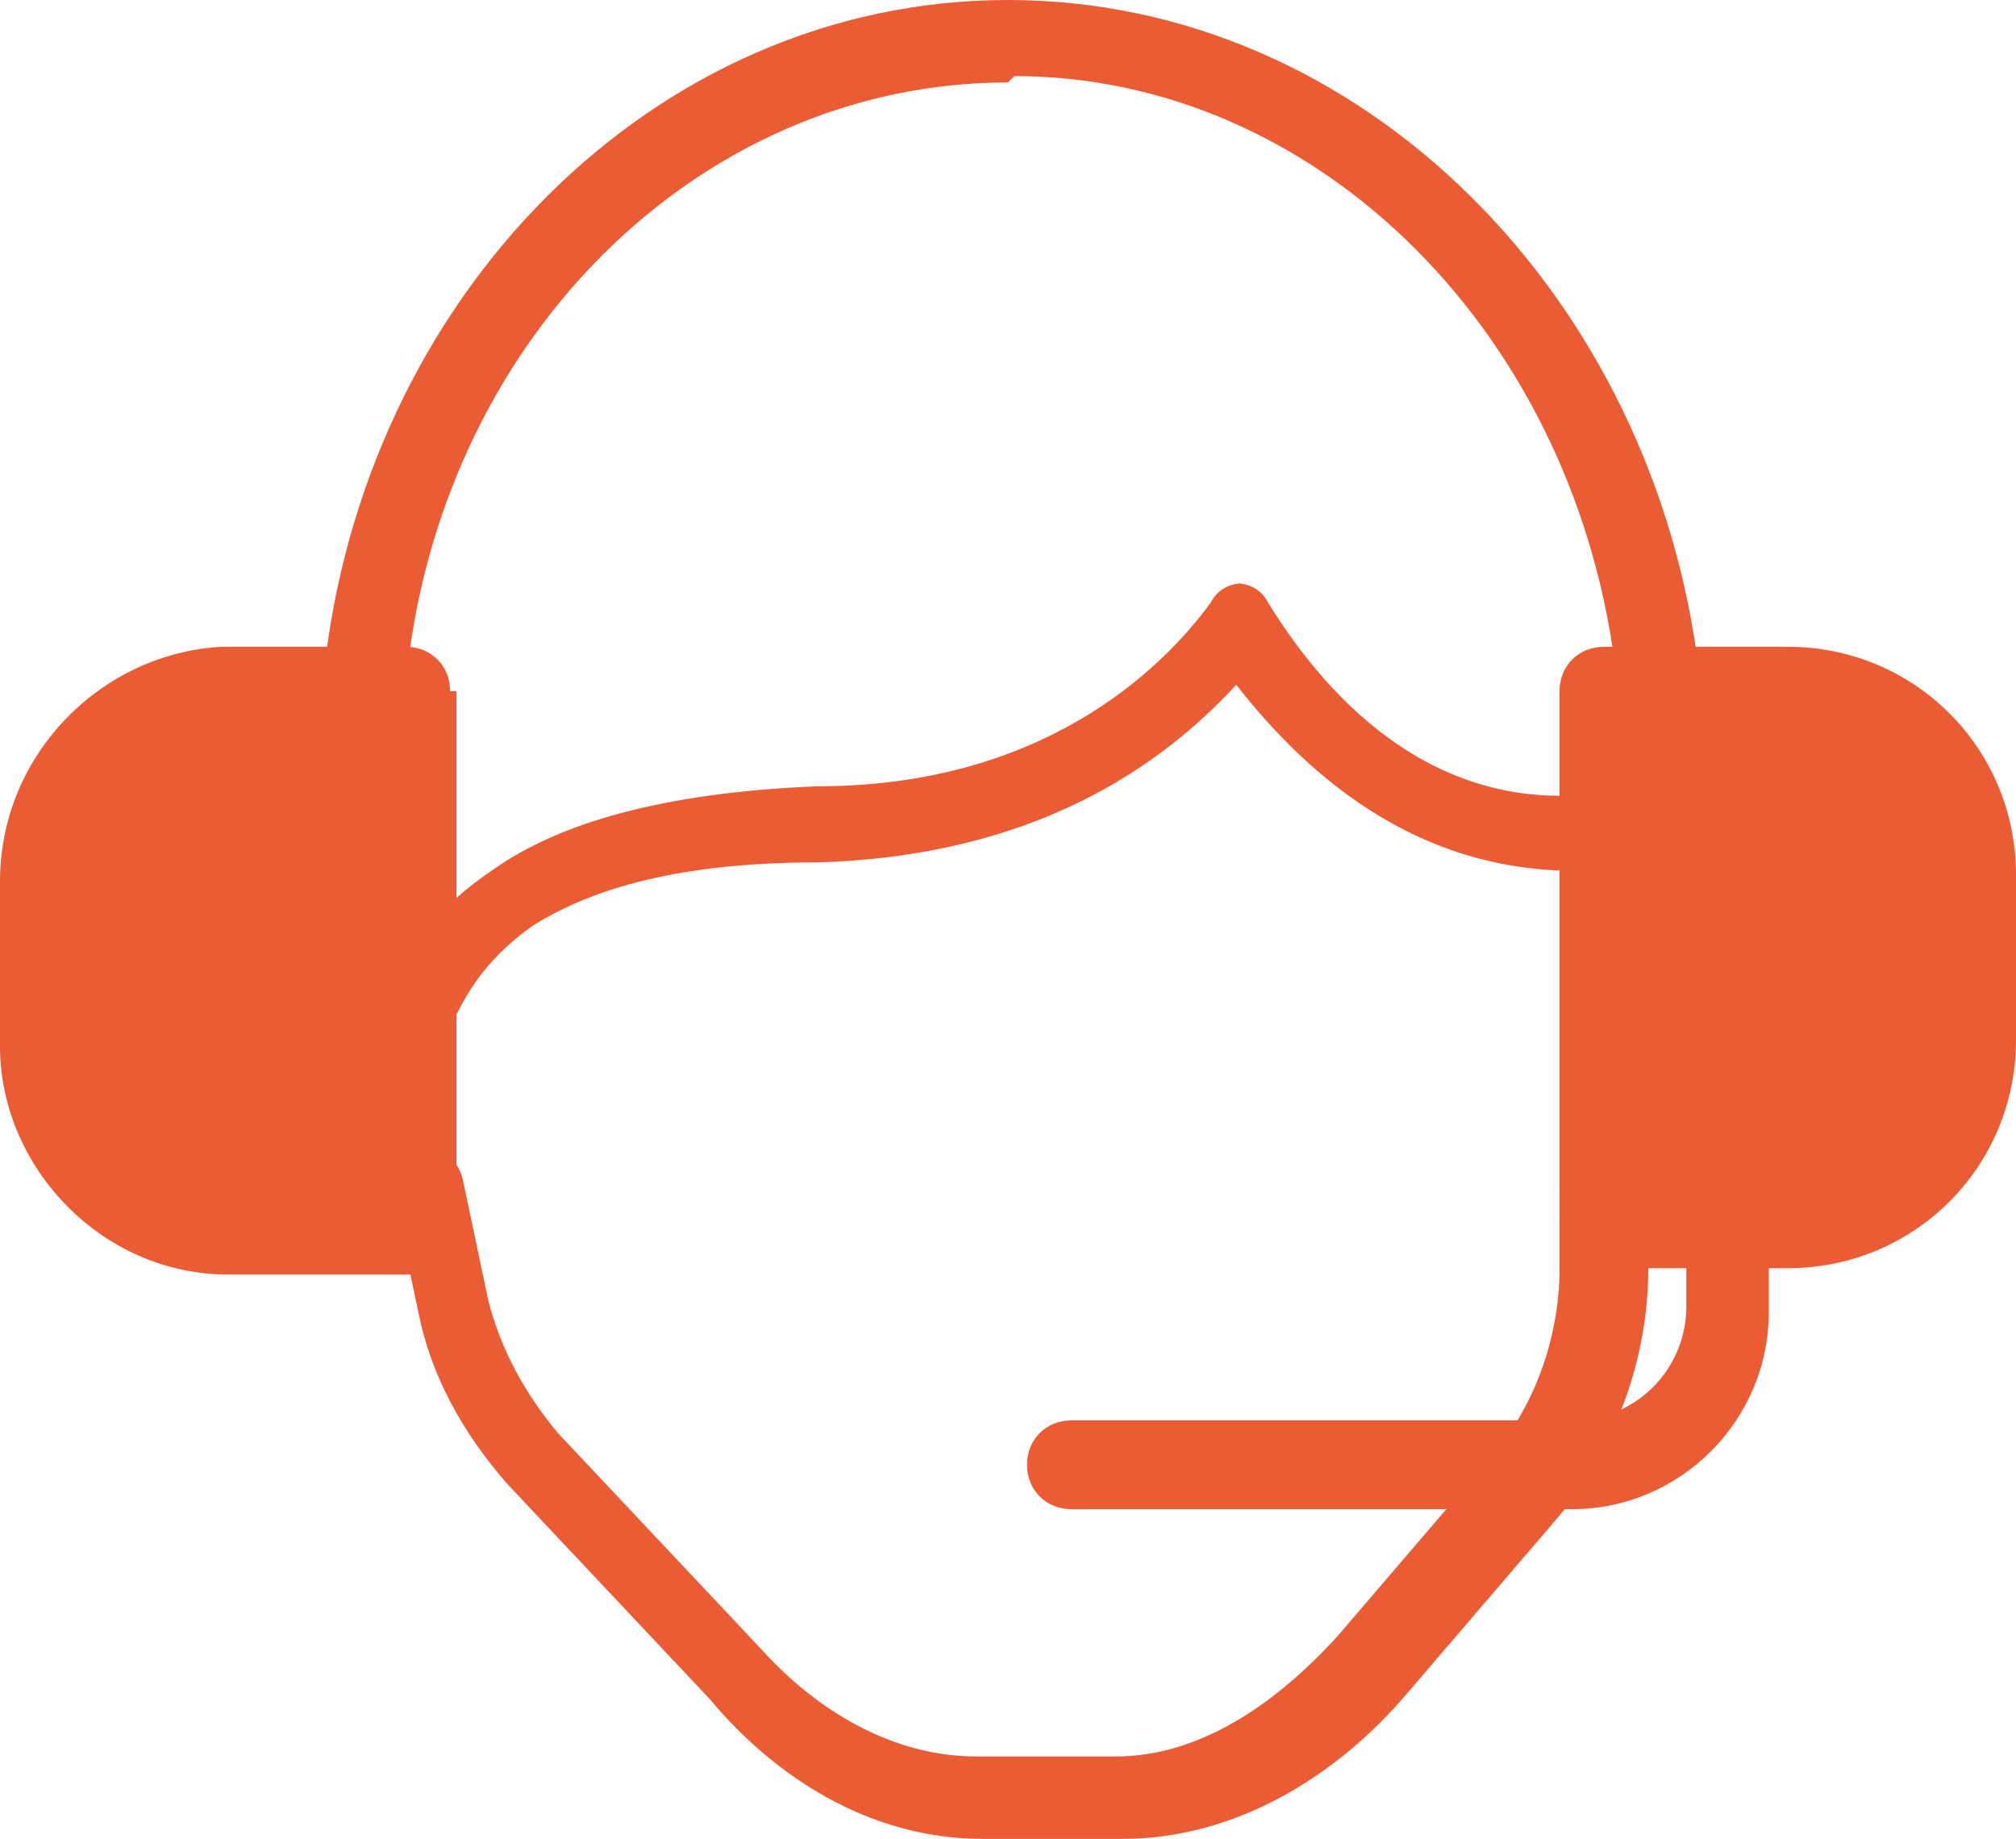 <?xml version="1.0" encoding="UTF-8"?><svg id="Warstwa_1" xmlns="http://www.w3.org/2000/svg" width="31.8" height="29" viewBox="0 0 31.8 29"><defs><style>.cls-1,.cls-2{fill:#eb5c34;}.cls-2{fill-rule:evenodd;}</style></defs><g id="Warstwa_1-2"><path class="cls-1" d="M31,13.9v2.6c0,1.6-1.3,2.9-2.9,2.9h-2.9v-8.5h2.9c1.6,0,2.9,1.3,2.9,2.9v.1Z"/><path class="cls-2" d="M24.6,10.9c0-.4.3-.7.7-.7h2.9c2,0,3.6,1.6,3.6,3.6v2.6c0,2-1.6,3.6-3.6,3.6h-2.9c-.4,0-.7-.3-.7-.7v-8.5.1ZM25.9,11.6v7.2h2.2c1.3,0,2.3-1,2.3-2.3v-2.6c0-1.3-1-2.3-2.3-2.3,0,0-2.2,0-2.2,0Z"/><path class="cls-2" d="M15.9,1.3c-4.9,0-9,4.1-9.5,9.5,0,.4-.4.6-.7.6-.4,0-.6-.4-.6-.7C5.7,4.7,10.3,0,15.9,0s10.2,4.7,10.9,10.6c0,.4-.2.7-.6.7s-.7-.2-.7-.6c-.6-5.4-4.7-9.5-9.5-9.5l-.1.1Z"/><path class="cls-2" d="M27.2,18.9c.4,0,.7.3.7.7v1.1c0,1.7-1.4,3.1-3.1,3.1h-7.9c-.4,0-.7-.3-.7-.7s.3-.7.7-.7h7.9c1,0,1.8-.8,1.8-1.8v-1.1c0-.4.3-.7.7-.7l-.1.1Z"/><path class="cls-2" d="M6.5,18.1c.4,0,.7.1.8.5l.4,1.9c.2.8.6,1.5,1.1,2.1l3.2,3.4h0c.9,1,2.1,1.7,3.4,1.7h2.2c1.3,0,2.5-.8,3.5-1.9h0l2.4-2.8c.7-.8,1.1-1.9,1.1-3v-1.3c0-.4.3-.7.7-.7s.7.3.7.7v1.3c0,1.4-.5,2.8-1.4,3.9h0l-2.4,2.8c-1.1,1.3-2.7,2.3-4.5,2.3h-2.2c-1.8,0-3.3-1-4.3-2.2l-3.2-3.4h0c-.7-.8-1.2-1.7-1.4-2.7h0l-.4-1.9c0-.4.1-.7.5-.8l-.2.1Z"/><path class="cls-1" d="M.7,13.9v2.6c0,1.6,1.3,2.9,2.9,2.9h2.9v-8.5h-2.9c-1.6,0-2.9,1.3-2.9,2.9v.1Z"/><path class="cls-2" d="M7.1,10.9c0-.4-.3-.7-.7-.7h-2.9c-1.9.1-3.5,1.7-3.5,3.7v2.6c0,1.9,1.6,3.6,3.6,3.6h2.9c.4,0,.7-.3.7-.7v-8.5h-.1ZM5.8,11.6v7.2h-2.2c-1.3,0-2.3-1-2.3-2.3v-2.6c0-1.3,1-2.3,2.3-2.3,0,0,2.2,0,2.2,0Z"/><path class="cls-2" d="M19.5,9.2c.2,0,.4.1.5.3.8,1.3,2.5,3.4,5.3,3,.3,0,.6.2.7.5,0,.3-.2.6-.5.7-3,.3-4.9-1.5-6-2.9-1.2,1.3-3.2,2.7-6.6,2.8-2.4,0-3.7.5-4.5,1-.7.5-1,1-1.2,1.4v.1c-.2.3-.5.4-.8.2-.3-.2-.4-.5-.2-.8v-.1c.2-.4.7-1.1,1.6-1.7,1-.7,2.6-1.2,5.1-1.3,3.5,0,5.4-1.8,6.2-2.9.1-.2.3-.3.5-.3h-.1Z"/></g></svg>